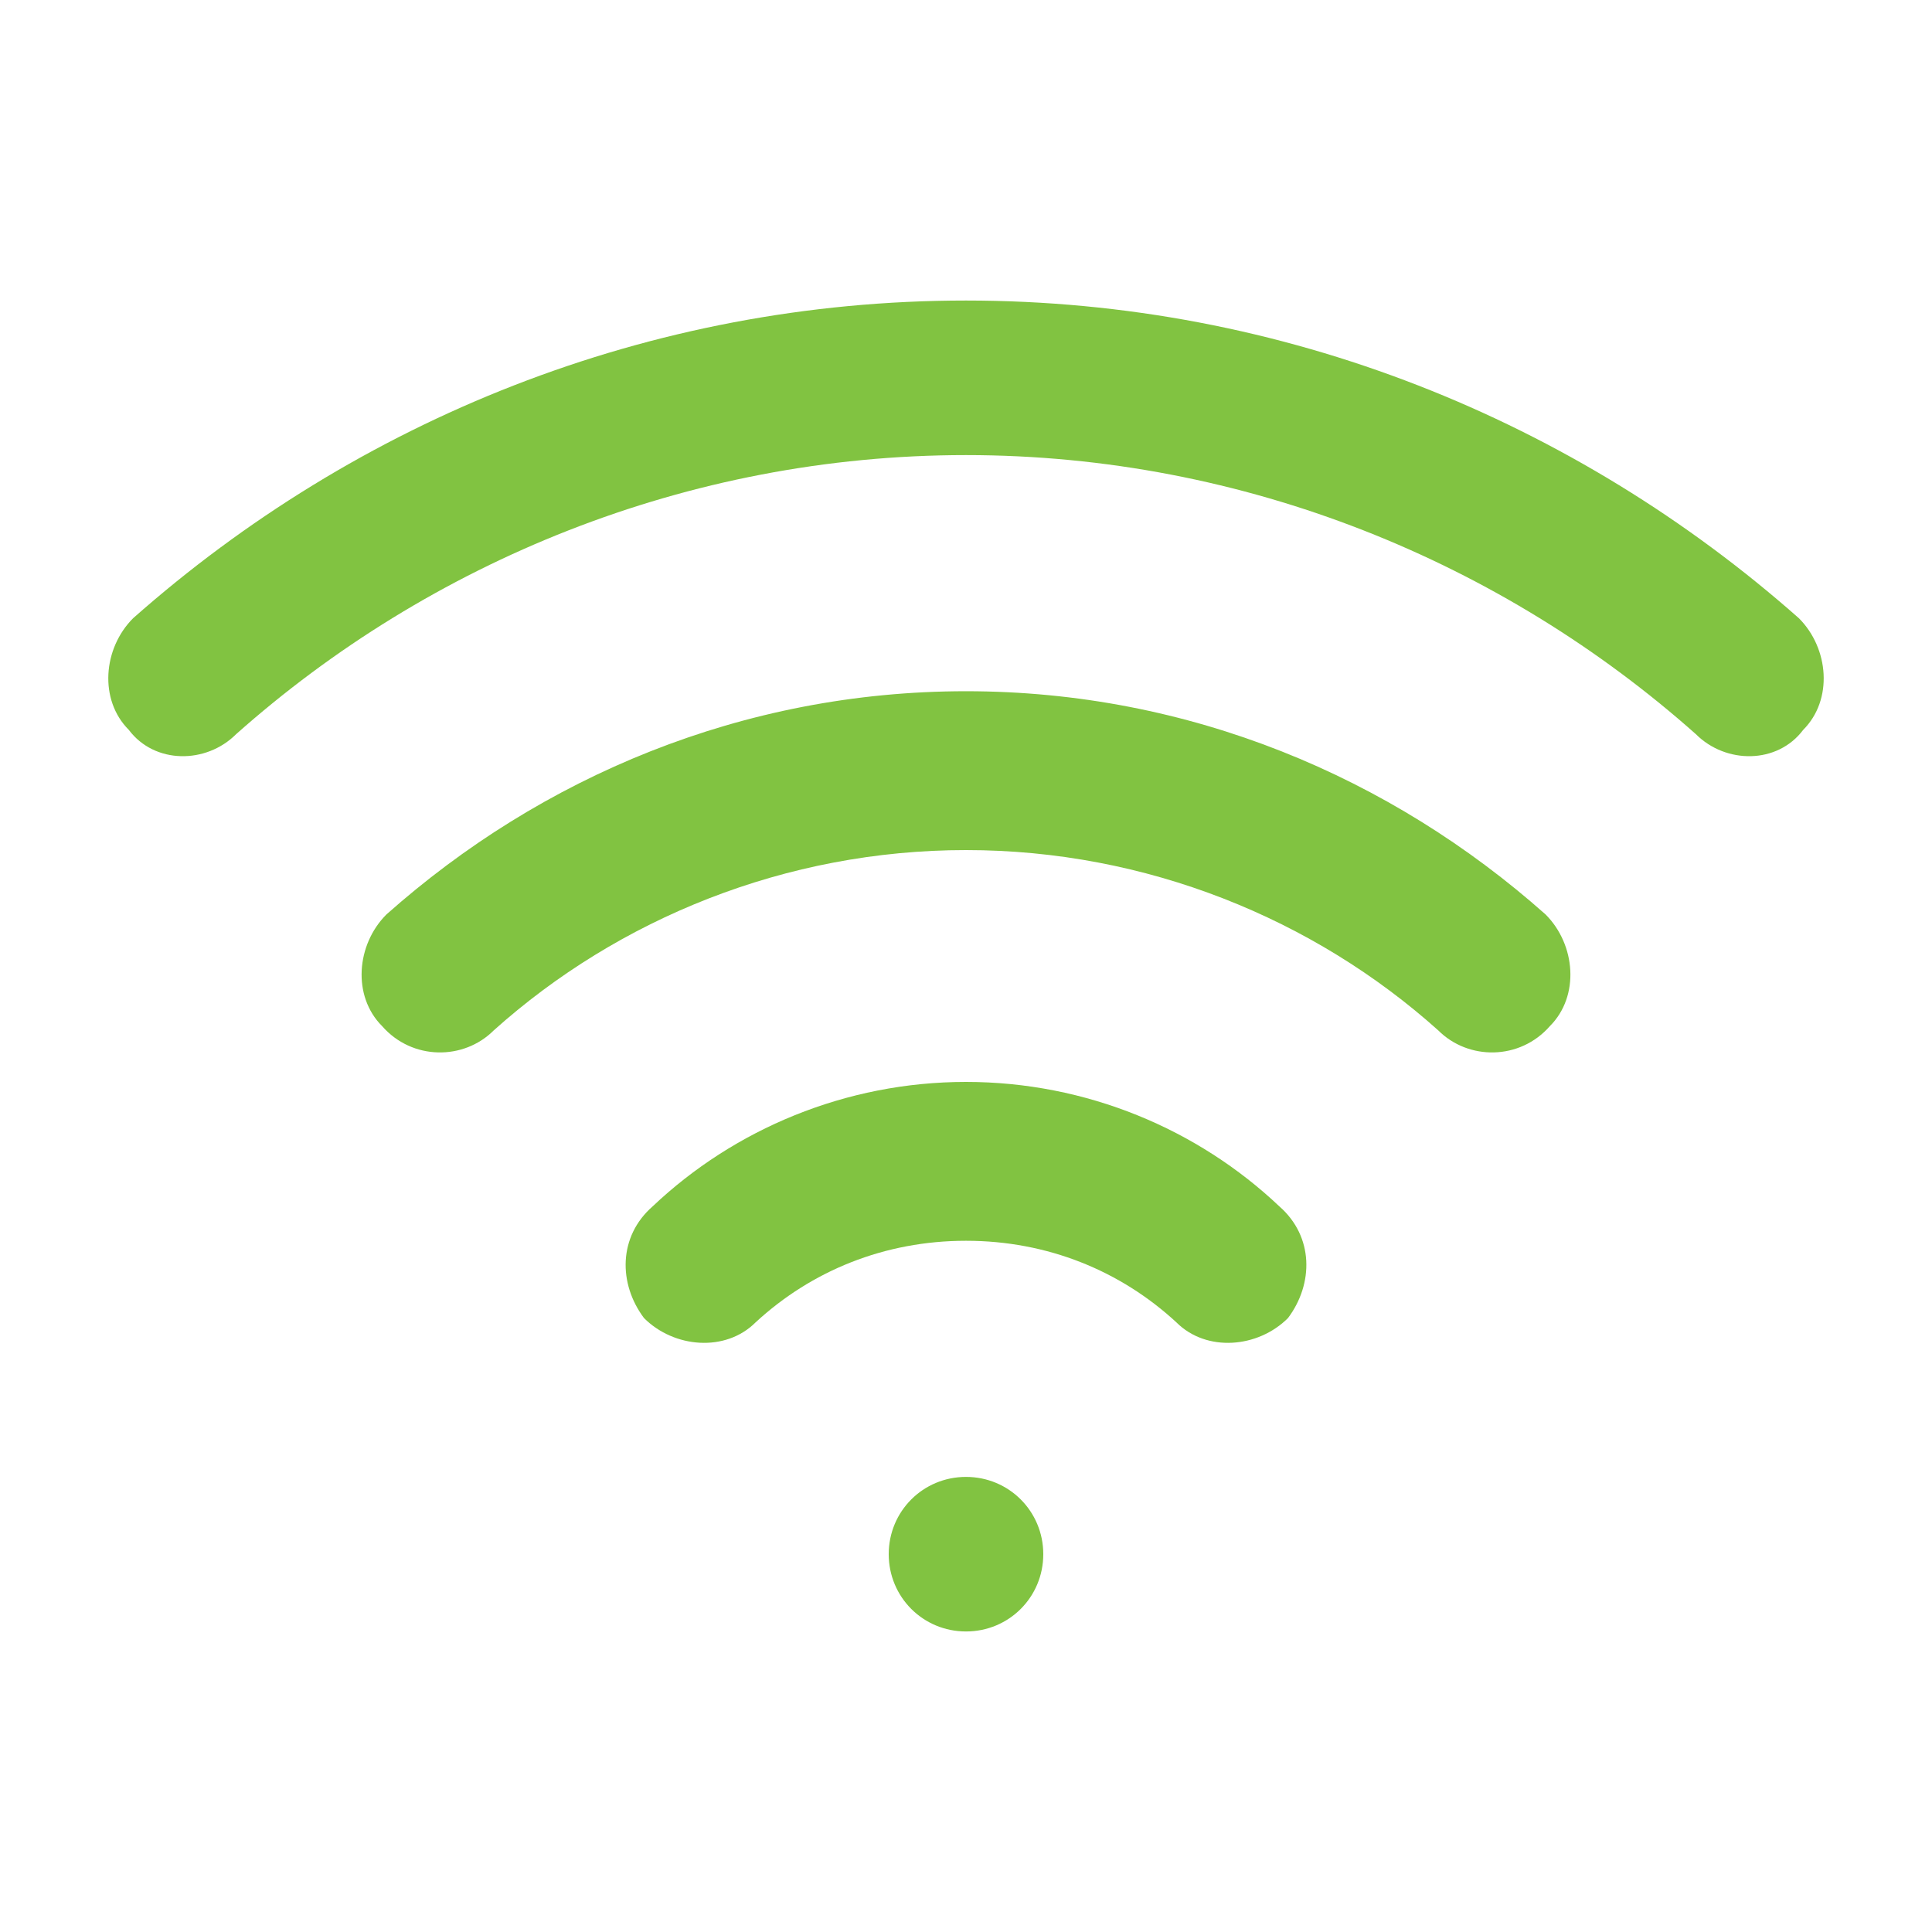 <?xml version="1.0" standalone="no"?>

<svg viewBox="0 0 45 45" style="background-color:#ffffff00" version="1.1" xmlns="http://www.w3.org/2000/svg" xmlns:xlink="http://www.w3.org/1999/xlink" xml:space="preserve" x="0px" y="0px" width="100%" height="100%">
	<g id="Capa%201">
		<path id="wifi-svgrepo-com" d="M 11.5 24 C 14.4 21.4 18.3 19.8 22.5 19.8 L 22.5 16.1 C 17.3 16.1 12.6 18.1 9 21.3 L 11.5 24 L 11.5 24 ZM 17.6 30.8 C 18.9 29.6 20.6 28.9 22.5 28.9 L 22.5 25.2 C 19.7 25.2 17.1 26.3 15.2 28.1 L 17.6 30.8 L 17.6 30.8 ZM 22.5 19.8 C 26.7 19.8 30.6 21.4 33.5 24 L 36 21.3 C 32.4 18.1 27.7 16.1 22.5 16.1 L 22.5 19.8 L 22.5 19.8 ZM 22.5 28.9 C 24.4 28.9 26.1 29.6 27.4 30.8 L 29.8 28.1 C 27.9 26.3 25.3 25.2 22.5 25.2 L 22.5 28.9 L 22.5 28.9 ZM 22.5 38 L 22.5 38 L 22.5 34.4 L 22.5 34.4 L 22.5 38 L 22.5 38 ZM 22.5 10.6 C 29 10.6 35 13.1 39.5 17.1 L 41.9 14.4 C 36.7 9.8 29.9 7 22.5 7 L 22.5 10.6 L 22.5 10.6 ZM 5.5 17.1 C 10 13.1 16 10.6 22.5 10.6 L 22.5 7 C 15.1 7 8.3 9.8 3.1 14.4 L 5.5 17.1 L 5.5 17.1 ZM 9 21.3 C 8.3 22 8.2 23.2 8.9 23.9 C 9.6 24.7 10.8 24.7 11.5 24 L 9 21.3 L 9 21.3 ZM 15.2 28.1 C 14.4 28.8 14.4 29.9 15 30.7 C 15.7 31.4 16.9 31.5 17.6 30.8 L 15.2 28.1 L 15.2 28.1 ZM 33.5 24 C 34.2 24.7 35.4 24.7 36.1 23.9 C 36.8 23.2 36.7 22 36 21.3 L 33.5 24 L 33.5 24 ZM 27.4 30.8 C 28.1 31.5 29.3 31.4 30 30.7 C 30.6 29.9 30.6 28.8 29.8 28.1 L 27.4 30.8 L 27.4 30.8 ZM 22.5 38 C 23.5 38 24.3 37.2 24.3 36.2 C 24.3 35.2 23.5 34.4 22.5 34.4 L 22.5 38 L 22.5 38 ZM 22.5 34.4 C 21.5 34.4 20.7 35.2 20.7 36.2 C 20.7 37.2 21.5 38 22.5 38 L 22.5 34.4 L 22.5 34.4 ZM 39.5 17.1 C 40.2 17.8 41.4 17.8 42 17 C 42.7 16.3 42.6 15.1 41.9 14.4 L 39.5 17.1 L 39.5 17.1 ZM 3.1 14.4 C 2.4 15.1 2.3 16.3 3 17 C 3.6 17.8 4.8 17.8 5.5 17.1 L 3.1 14.4 L 3.1 14.4 Z" fill="#81c341"/>
	</g>
</svg>